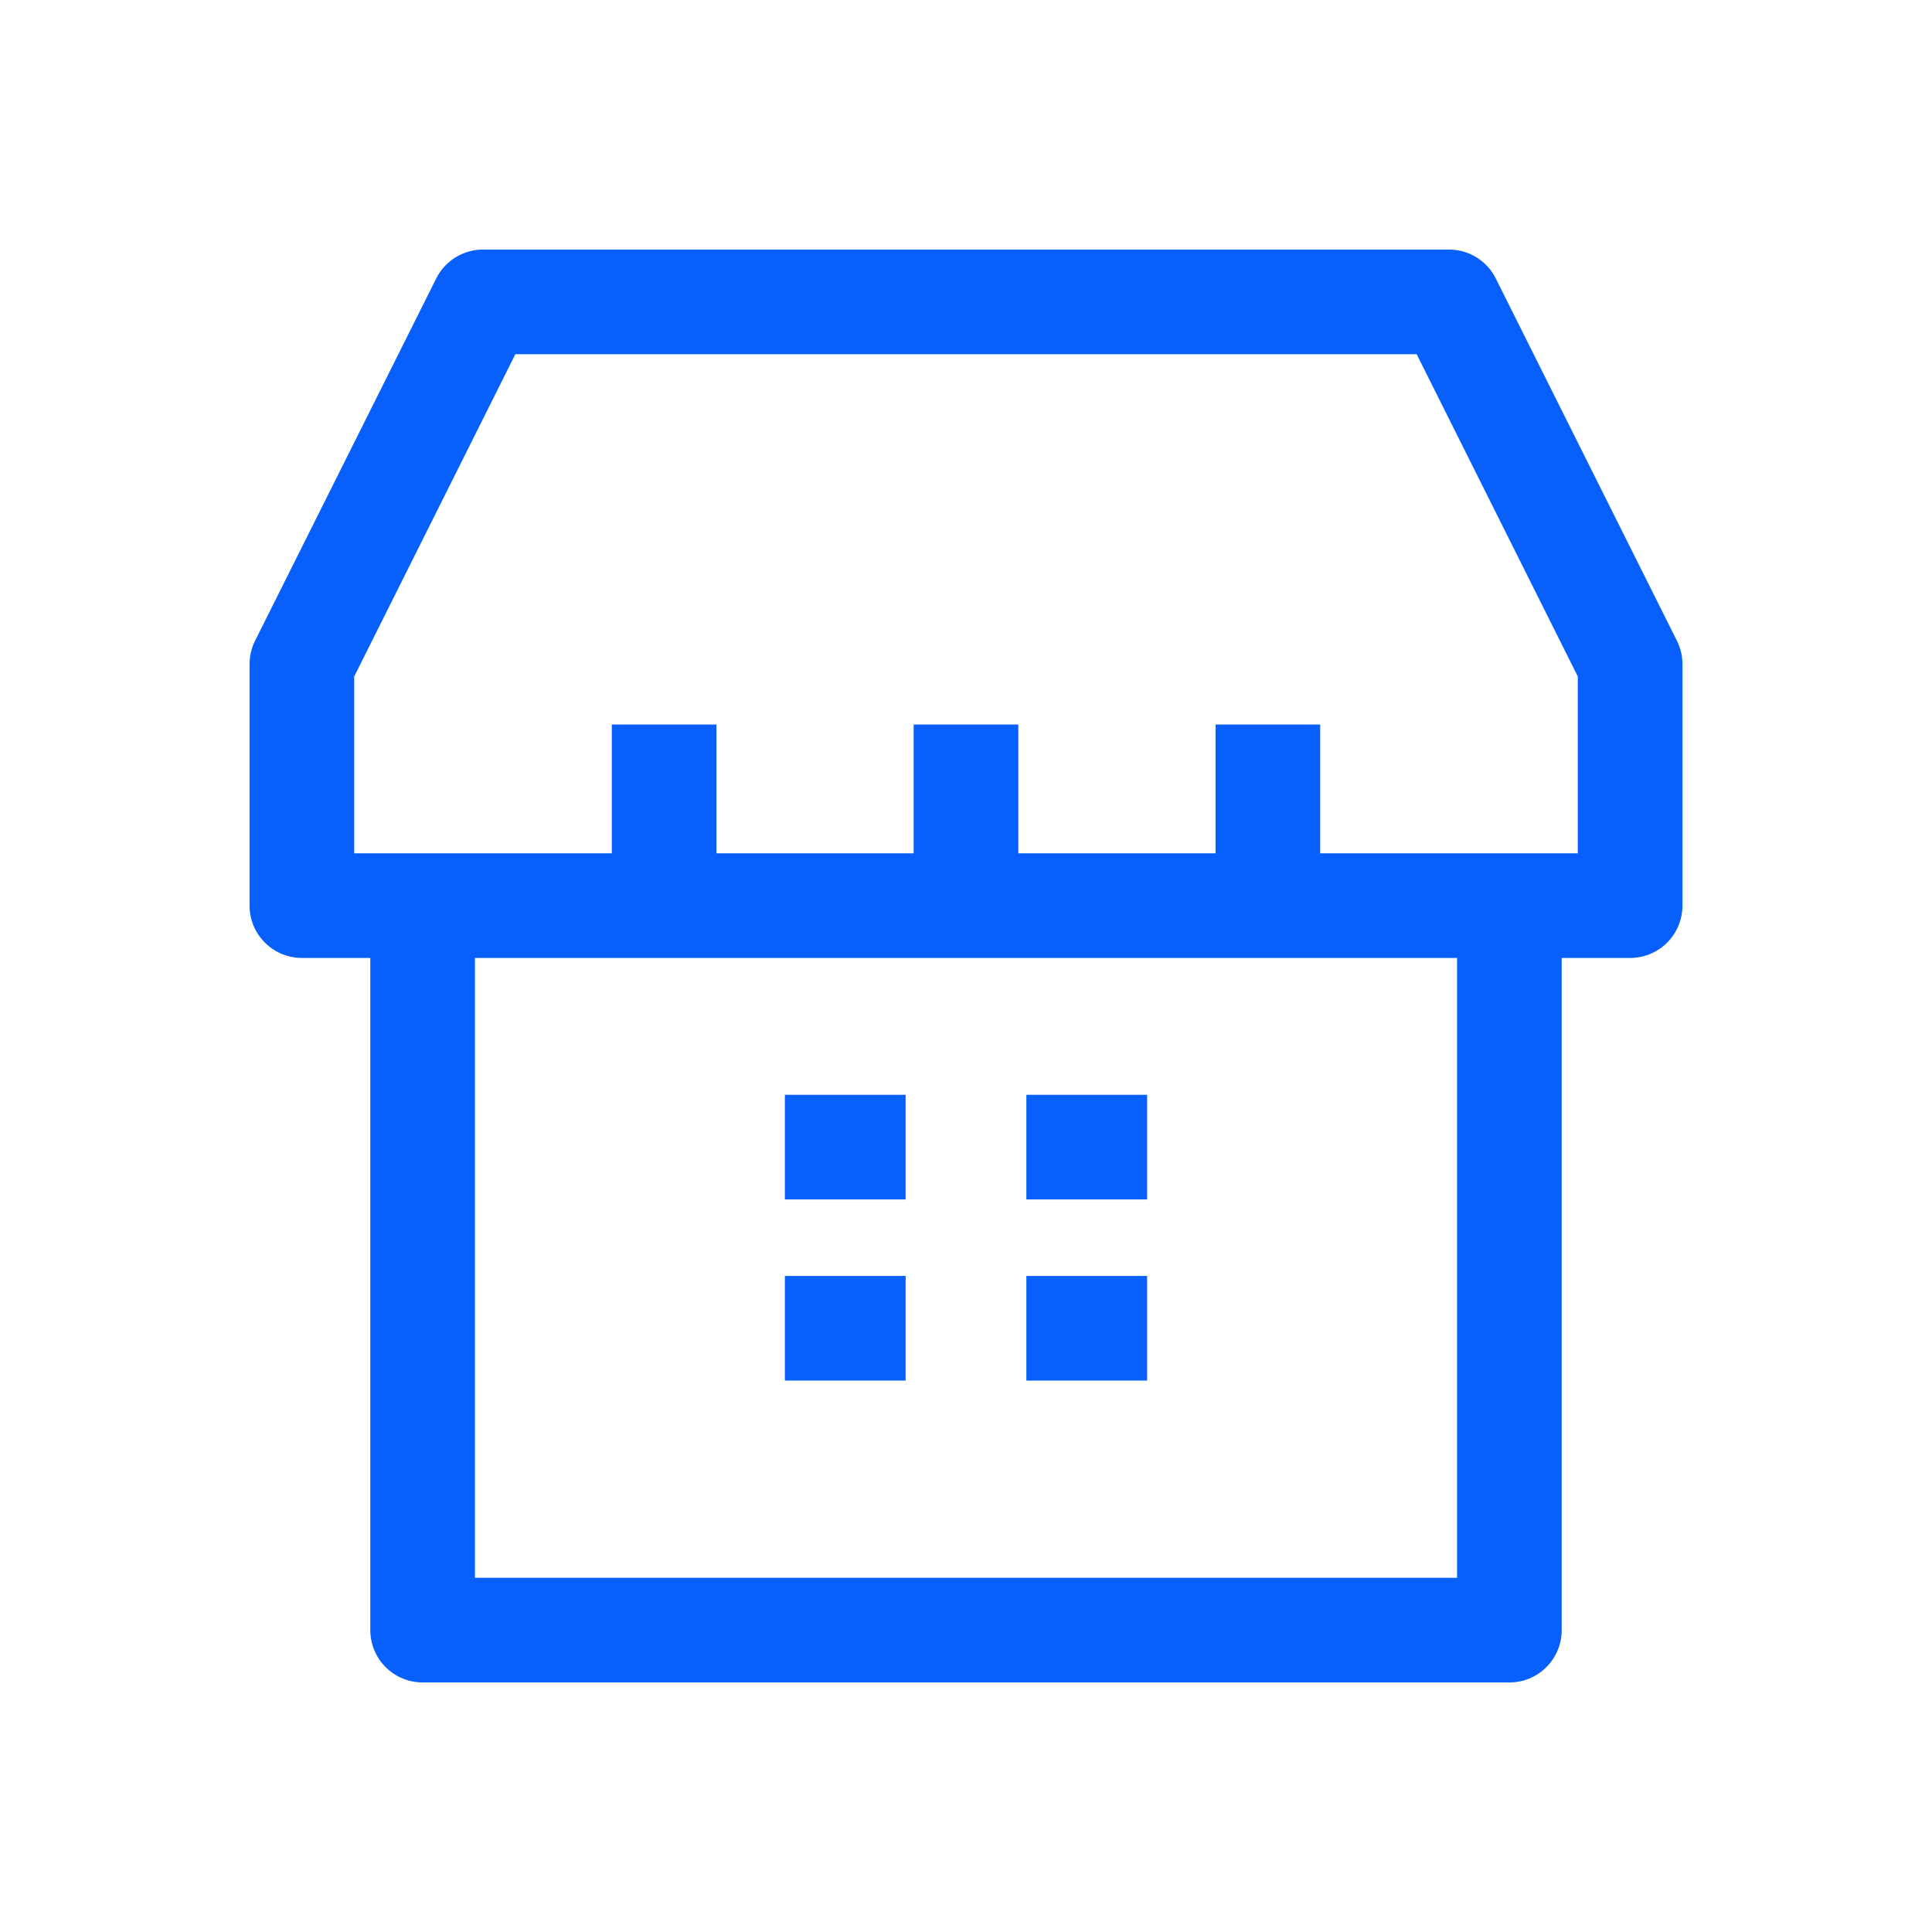 <svg width="24" height="24" viewBox="0 0 24 24" fill="none" xmlns="http://www.w3.org/2000/svg">
<path d="M4.5 11.25H8.25M8.25 11.25V9M8.25 11.25H12M12 11.25V9M12 11.25H15.75M15.75 11.25V9M15.75 11.25H19.5M9.75 14.25H11.25M12.75 14.25H14.25M12.75 16.5H14.25M9.75 16.5H11.25M5.25 20.25V11.25H3.75V8.25L6 3.75H18L20.25 8.25V11.25H18.75V20.25H5.25Z" stroke="#0760FB" stroke-width="1.3" stroke-linejoin="round"/>
</svg>
